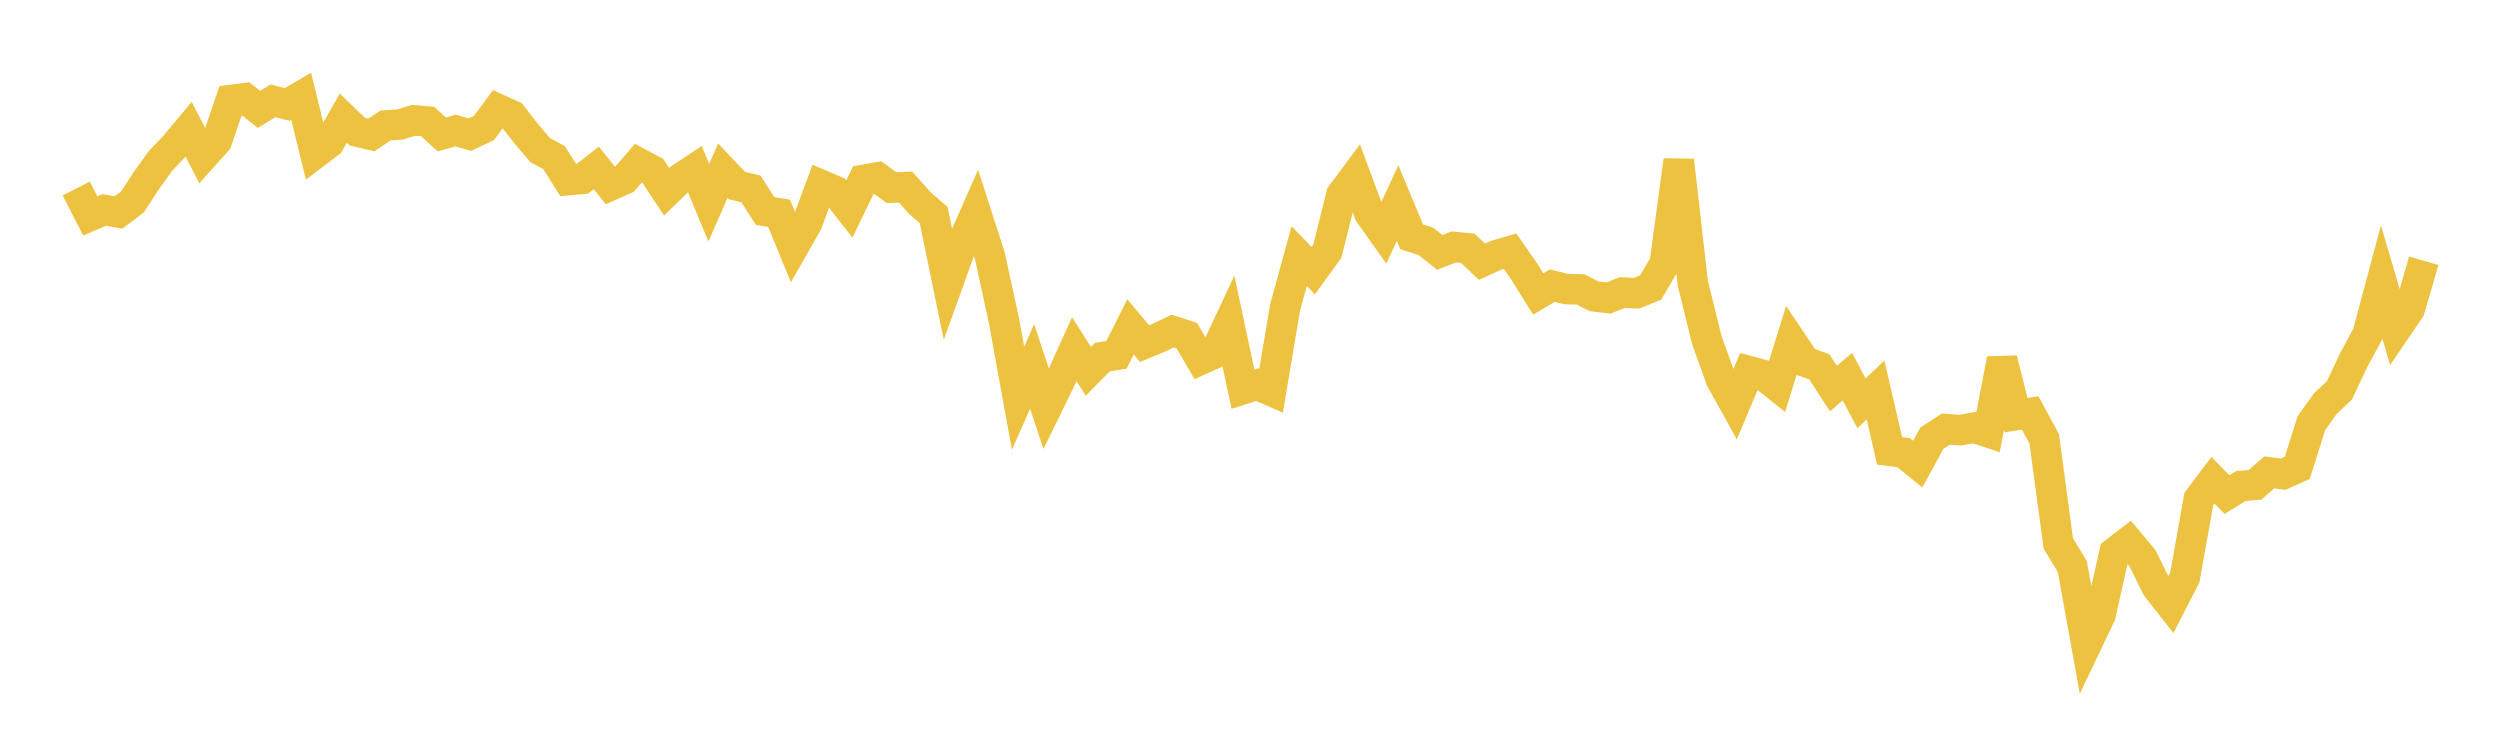 <svg width="164" height="48" xmlns="http://www.w3.org/2000/svg" xmlns:xlink="http://www.w3.org/1999/xlink"><path fill="none" stroke="rgb(237,194,64)" stroke-width="2" d="M5,12.367L5.922,14.165L6.844,13.77L7.766,13.941L8.689,13.248L9.611,11.831L10.533,10.549L11.455,9.585L12.377,8.482L13.299,10.276L14.222,9.248L15.144,6.559L16.066,6.442L16.988,7.175L17.91,6.613L18.832,6.851L19.754,6.31L20.677,10.067L21.599,9.368L22.521,7.751L23.443,8.64L24.365,8.851L25.287,8.23L26.21,8.171L27.132,7.894L28.054,7.973L28.976,8.819L29.898,8.561L30.82,8.834L31.743,8.401L32.665,7.156L33.587,7.573L34.509,8.758L35.431,9.842L36.353,10.345L37.275,11.815L38.198,11.734L39.12,11.015L40.042,12.172L40.964,11.76L41.886,10.693L42.808,11.183L43.731,12.581L44.653,11.685L45.575,11.078L46.497,13.296L47.419,11.195L48.341,12.17L49.263,12.393L50.186,13.839L51.108,13.992L52.03,16.24L52.952,14.622L53.874,12.137L54.796,12.53L55.719,13.71L56.641,11.802L57.563,11.637L58.485,12.311L59.407,12.274L60.329,13.306L61.251,14.112L62.174,18.606L63.096,16.039L64.018,13.944L64.94,16.804L65.862,21.057L66.784,26.128L67.707,24.039L68.629,26.815L69.551,24.933L70.473,22.906L71.395,24.36L72.317,23.423L73.24,23.279L74.162,21.441L75.084,22.539L76.006,22.161L76.928,21.718L77.85,22.013L78.772,23.59L79.695,23.17L80.617,21.201L81.539,25.532L82.461,25.237L83.383,25.642L84.305,20.153L85.228,16.797L86.15,17.753L87.072,16.479L87.994,12.783L88.916,11.542L89.838,14.017L90.76,15.31L91.683,13.323L92.605,15.534L93.527,15.828L94.449,16.558L95.371,16.199L96.293,16.291L97.216,17.17L98.138,16.745L99.06,16.476L99.982,17.803L100.904,19.284L101.826,18.741L102.749,18.963L103.671,18.984L104.593,19.444L105.515,19.55L106.437,19.188L107.359,19.238L108.281,18.861L109.204,17.297L110.126,10.519L111.048,18.578L111.97,22.317L112.892,24.879L113.814,26.541L114.737,24.348L115.659,24.598L116.581,25.332L117.503,22.364L118.425,23.735L119.347,24.063L120.269,25.487L121.192,24.713L122.114,26.457L123.036,25.584L123.958,29.576L124.88,29.695L125.802,30.444L126.725,28.751L127.647,28.151L128.569,28.22L129.491,28.053L130.413,28.357L131.335,23.561L132.257,27.231L133.18,27.091L134.102,28.784L135.024,35.647L135.946,37.169L136.868,42.28L137.79,40.348L138.713,36.242L139.635,35.536L140.557,36.634L141.479,38.511L142.401,39.683L143.323,37.884L144.246,32.727L145.168,31.505L146.09,32.442L147.012,31.879L147.934,31.809L148.856,30.99L149.778,31.107L150.701,30.691L151.623,27.769L152.545,26.47L153.467,25.609L154.389,23.648L155.311,21.939L156.234,18.488L157.156,21.633L158.078,20.277L159,17.107"></path></svg>